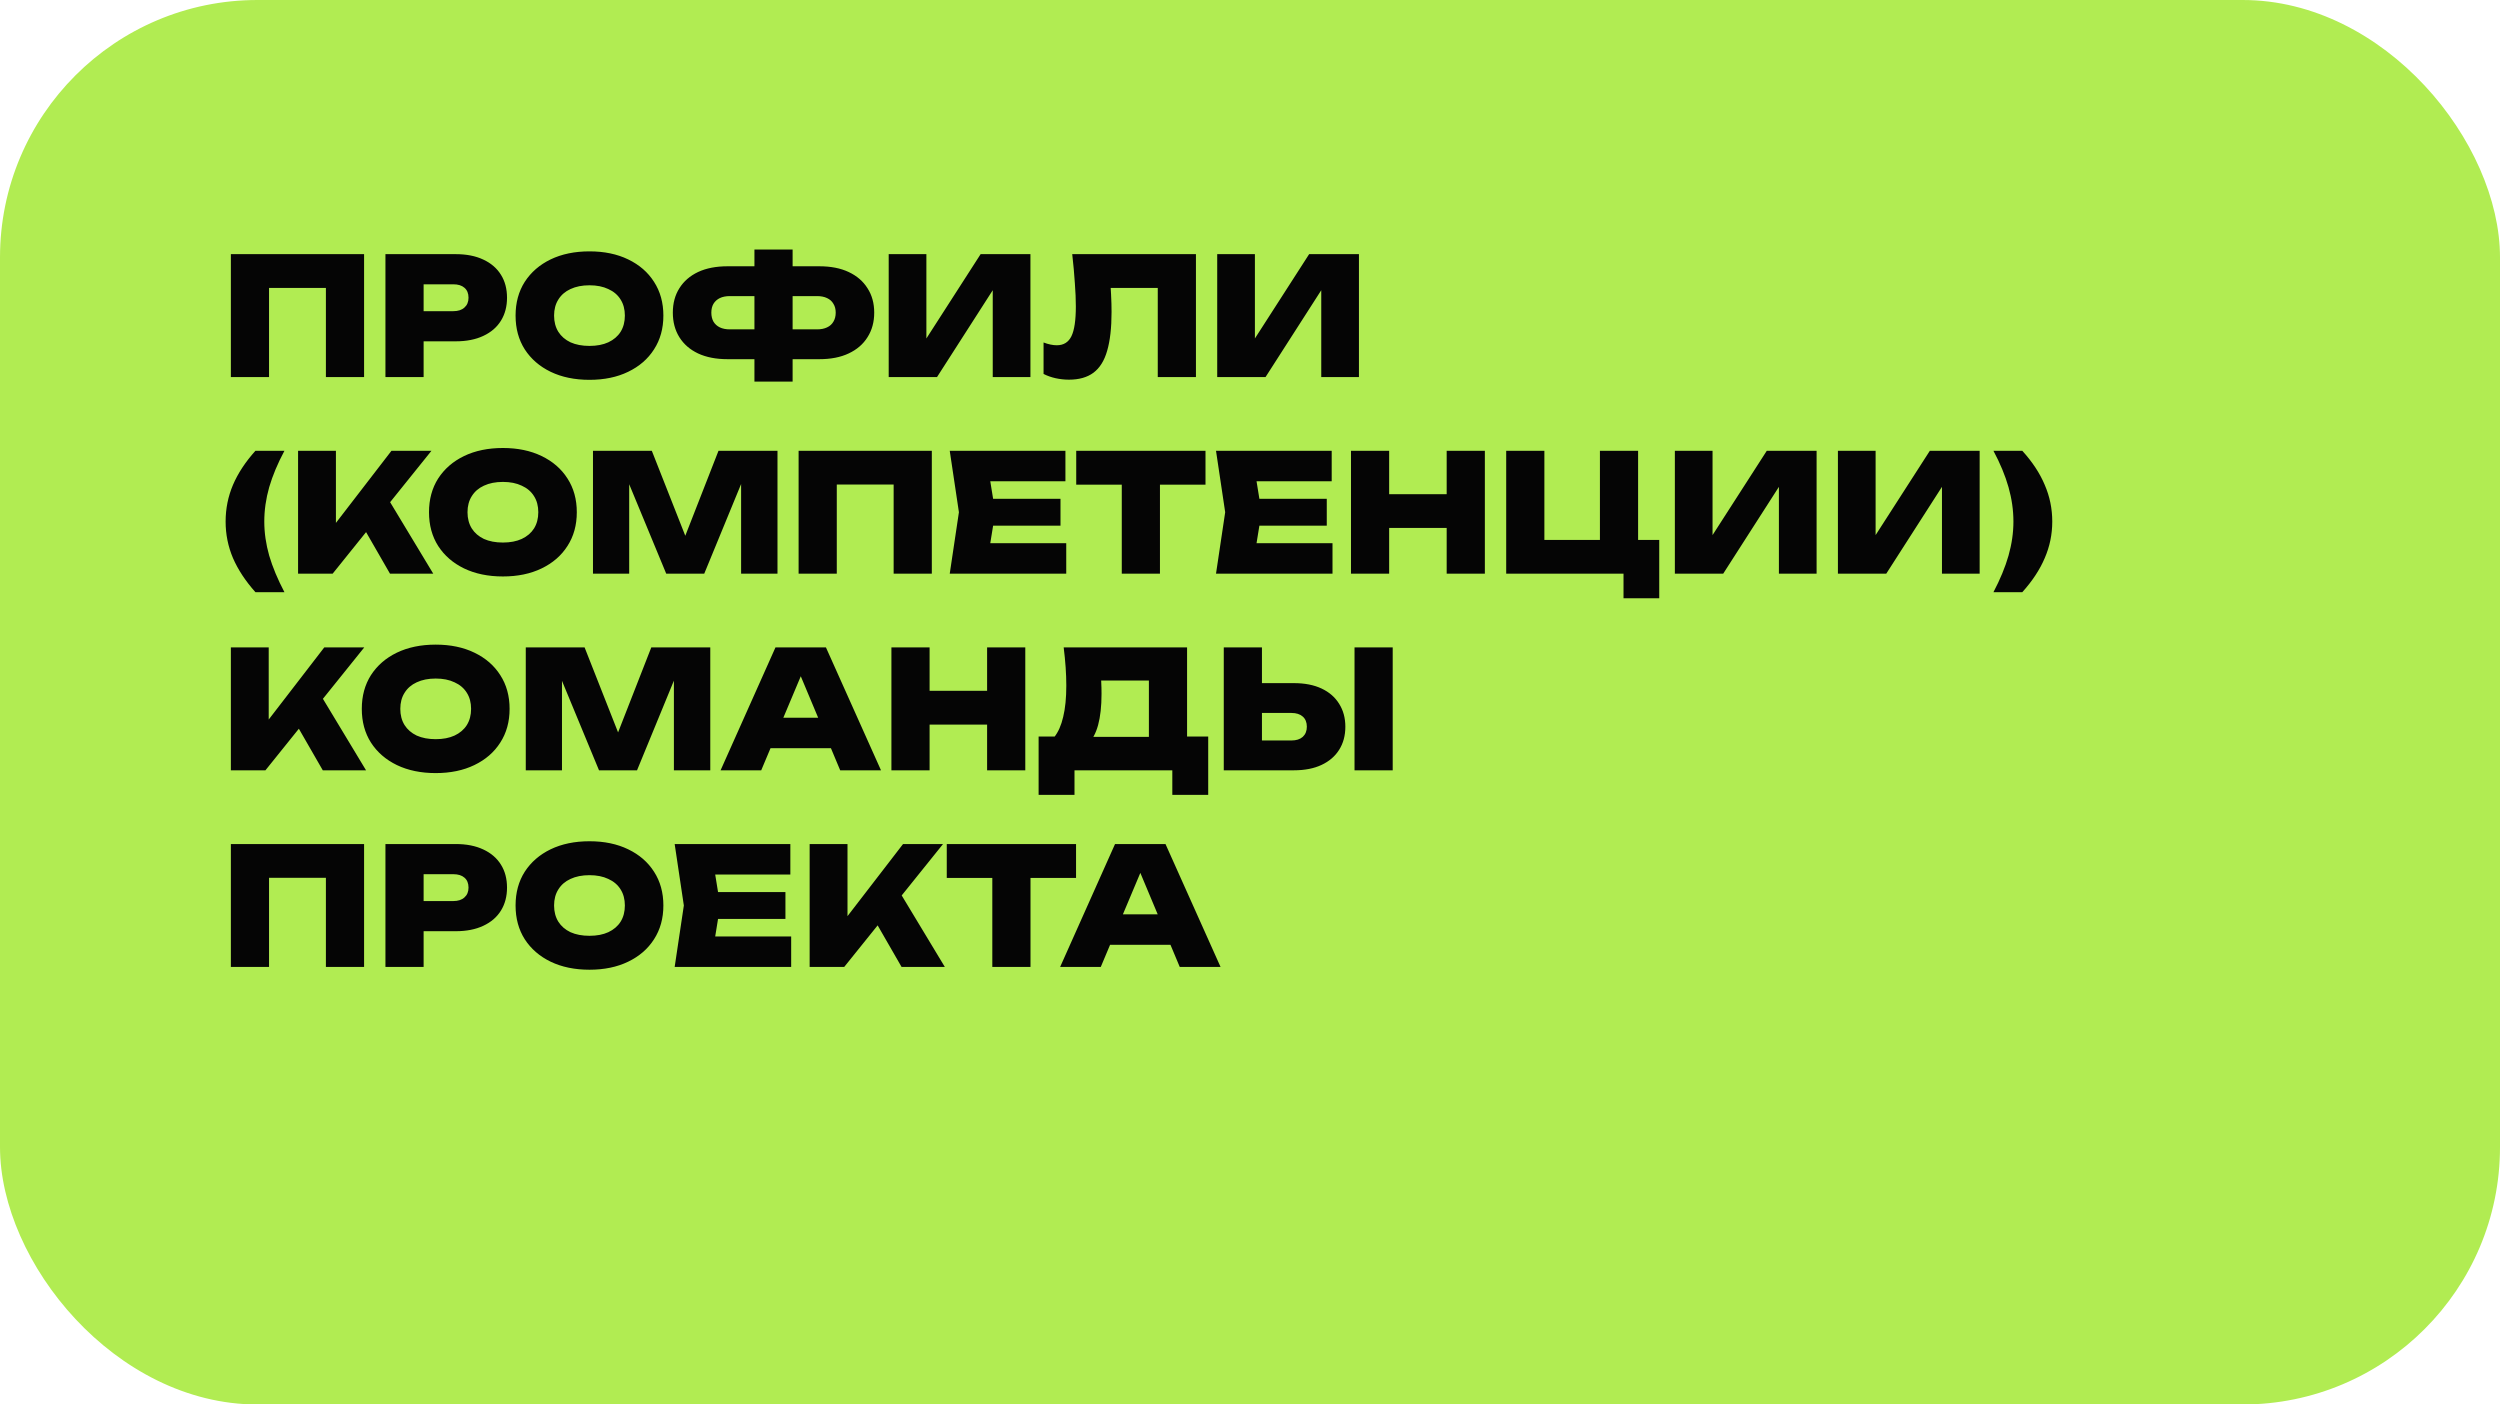 <?xml version="1.0" encoding="UTF-8"?> <svg xmlns="http://www.w3.org/2000/svg" width="534" height="300" viewBox="0 0 534 300" fill="none"><rect width="534" height="300" rx="55" fill="#B1EC52"></rect><path d="M77.767 54.287V80.537H69.612V57.822L73.287 61.497H53.792L57.467 57.822V80.537H49.312V54.287H77.767ZM97.345 54.287C99.631 54.287 101.591 54.672 103.225 55.442C104.881 56.212 106.141 57.297 107.005 58.697C107.868 60.074 108.3 61.707 108.3 63.597C108.3 65.464 107.868 67.097 107.005 68.497C106.141 69.897 104.881 70.982 103.225 71.752C101.591 72.522 99.631 72.907 97.345 72.907H86.11V66.467H96.82C97.846 66.467 98.64 66.21 99.2 65.697C99.783 65.184 100.075 64.484 100.075 63.597C100.075 62.664 99.783 61.952 99.2 61.462C98.64 60.972 97.846 60.727 96.82 60.727H86.81L90.485 57.017V80.537H82.33V54.287H97.345ZM125.912 81.132C122.762 81.132 119.997 80.56 117.617 79.417C115.26 78.274 113.417 76.675 112.087 74.622C110.78 72.569 110.127 70.165 110.127 67.412C110.127 64.659 110.78 62.255 112.087 60.202C113.417 58.149 115.26 56.55 117.617 55.407C119.997 54.264 122.762 53.692 125.912 53.692C129.062 53.692 131.815 54.264 134.172 55.407C136.552 56.55 138.395 58.149 139.702 60.202C141.032 62.255 141.697 64.659 141.697 67.412C141.697 70.165 141.032 72.569 139.702 74.622C138.395 76.675 136.552 78.274 134.172 79.417C131.815 80.56 129.062 81.132 125.912 81.132ZM125.912 73.887C127.475 73.887 128.817 73.63 129.937 73.117C131.08 72.58 131.955 71.834 132.562 70.877C133.168 69.897 133.472 68.742 133.472 67.412C133.472 66.082 133.168 64.939 132.562 63.982C131.955 63.002 131.08 62.255 129.937 61.742C128.817 61.205 127.475 60.937 125.912 60.937C124.348 60.937 122.995 61.205 121.852 61.742C120.732 62.255 119.868 63.002 119.262 63.982C118.655 64.939 118.352 66.082 118.352 67.412C118.352 68.742 118.655 69.897 119.262 70.877C119.868 71.834 120.732 72.58 121.852 73.117C122.995 73.63 124.348 73.887 125.912 73.887ZM166.117 76.722V70.352H174.517C175.357 70.352 176.069 70.212 176.652 69.932C177.259 69.652 177.714 69.244 178.017 68.707C178.344 68.17 178.507 67.529 178.507 66.782C178.507 66.035 178.344 65.405 178.017 64.892C177.714 64.355 177.259 63.947 176.652 63.667C176.069 63.387 175.357 63.247 174.517 63.247H166.152V56.877H175.007C177.457 56.877 179.545 57.285 181.272 58.102C183.022 58.919 184.364 60.074 185.297 61.567C186.254 63.037 186.732 64.775 186.732 66.782C186.732 68.789 186.254 70.539 185.297 72.032C184.364 73.525 183.022 74.68 181.272 75.497C179.545 76.314 177.457 76.722 175.007 76.722H166.117ZM155.407 76.722C152.957 76.722 150.857 76.314 149.107 75.497C147.38 74.68 146.05 73.525 145.117 72.032C144.184 70.539 143.717 68.789 143.717 66.782C143.717 64.775 144.184 63.037 145.117 61.567C146.05 60.074 147.38 58.919 149.107 58.102C150.857 57.285 152.957 56.877 155.407 56.877H164.297V63.247H155.897C155.057 63.247 154.345 63.387 153.762 63.667C153.179 63.947 152.724 64.355 152.397 64.892C152.094 65.405 151.942 66.035 151.942 66.782C151.942 67.529 152.094 68.17 152.397 68.707C152.724 69.244 153.179 69.652 153.762 69.932C154.345 70.212 155.057 70.352 155.897 70.352H164.332V76.722H155.407ZM161.147 81.517V53.307H169.302V81.517H161.147ZM189.825 80.537V54.287H197.875V76.162L195.705 75.672L209.46 54.287H220.1V80.537H212.05V58.172L214.185 58.662L200.15 80.537H189.825ZM229.029 54.287H255.454V80.537H247.299V57.822L250.974 61.497H233.579L237.009 58.837C237.172 60.237 237.277 61.59 237.324 62.897C237.394 64.204 237.429 65.452 237.429 66.642C237.429 70.025 237.114 72.79 236.484 74.937C235.877 77.06 234.897 78.624 233.544 79.627C232.214 80.607 230.476 81.097 228.329 81.097C227.372 81.097 226.416 80.992 225.459 80.782C224.526 80.572 223.674 80.269 222.904 79.872V73.152C223.931 73.549 224.876 73.747 225.739 73.747C227.186 73.747 228.224 73.105 228.854 71.822C229.484 70.539 229.799 68.415 229.799 65.452C229.799 63.982 229.729 62.325 229.589 60.482C229.472 58.639 229.286 56.574 229.029 54.287ZM259.996 80.537V54.287H268.046V76.162L265.876 75.672L279.631 54.287H290.271V80.537H282.221V58.172L284.356 58.662L270.321 80.537H259.996ZM54.562 96.287H60.757C59.31 98.994 58.225 101.584 57.502 104.057C56.802 106.53 56.452 108.98 56.452 111.407C56.452 113.787 56.802 116.214 57.502 118.687C58.225 121.137 59.31 123.739 60.757 126.492H54.562C52.439 124.112 50.84 121.685 49.767 119.212C48.717 116.739 48.192 114.137 48.192 111.407C48.192 108.654 48.717 106.04 49.767 103.567C50.84 101.07 52.439 98.644 54.562 96.287ZM63.668 122.537V96.287H71.753V116.132L69.653 114.417L83.618 96.287H92.158L71.053 122.537H63.668ZM76.233 110.252L82.218 105.422L92.543 122.537H83.303L76.233 110.252ZM107.42 123.132C104.27 123.132 101.505 122.56 99.125 121.417C96.769 120.274 94.925 118.675 93.595 116.622C92.289 114.569 91.635 112.165 91.635 109.412C91.635 106.659 92.289 104.255 93.595 102.202C94.925 100.149 96.769 98.55 99.125 97.407C101.505 96.264 104.27 95.692 107.42 95.692C110.57 95.692 113.324 96.264 115.68 97.407C118.06 98.55 119.904 100.149 121.21 102.202C122.54 104.255 123.205 106.659 123.205 109.412C123.205 112.165 122.54 114.569 121.21 116.622C119.904 118.675 118.06 120.274 115.68 121.417C113.324 122.56 110.57 123.132 107.42 123.132ZM107.42 115.887C108.984 115.887 110.325 115.63 111.445 115.117C112.589 114.58 113.464 113.834 114.07 112.877C114.677 111.897 114.98 110.742 114.98 109.412C114.98 108.082 114.677 106.939 114.07 105.982C113.464 105.002 112.589 104.255 111.445 103.742C110.325 103.205 108.984 102.937 107.42 102.937C105.857 102.937 104.504 103.205 103.36 103.742C102.24 104.255 101.377 105.002 100.77 105.982C100.164 106.939 99.86 108.082 99.86 109.412C99.86 110.742 100.164 111.897 100.77 112.877C101.377 113.834 102.24 114.58 103.36 115.117C104.504 115.63 105.857 115.887 107.42 115.887ZM166.071 96.287V122.537H158.301V99.297L159.911 99.472L150.426 122.537H142.306L132.786 99.542L134.396 99.332V122.537H126.661V96.287H139.226L147.871 118.232H144.896L153.471 96.287H166.071ZM199.037 96.287V122.537H190.882V99.822L194.557 103.497H175.062L178.737 99.822V122.537H170.582V96.287H199.037ZM226.524 106.542V112.282H207.029V106.542H226.524ZM212.594 109.412L210.949 119.562L207.764 116.027H227.749V122.537H202.864L204.824 109.412L202.864 96.287H227.574V102.797H207.764L210.949 99.262L212.594 109.412ZM239.611 99.822H247.766V122.537H239.611V99.822ZM229.881 96.287H257.496V103.532H229.881V96.287ZM283.399 106.542V112.282H263.904V106.542H283.399ZM269.469 109.412L267.824 119.562L264.639 116.027H284.624V122.537H259.739L261.699 109.412L259.739 96.287H284.449V102.797H264.639L267.824 99.262L269.469 109.412ZM288.57 96.287H296.725V122.537H288.57V96.287ZM309.01 96.287H317.165V122.537H309.01V96.287ZM293.155 105.562H312.3V112.772H293.155V105.562ZM349.899 96.287V118.022L346.924 115.327H354.414V127.787H346.784V120.962L348.744 122.537H321.724V96.287H329.879V118.022L327.184 115.327H344.719L341.744 118.022V96.287H349.899ZM357.75 122.537V96.287H365.8V118.162L363.63 117.672L377.385 96.287H388.025V122.537H379.975V100.172L382.11 100.662L368.075 122.537H357.75ZM392.579 122.537V96.287H400.629V118.162L398.459 117.672L412.214 96.287H422.854V122.537H414.804V100.172L416.939 100.662L402.904 122.537H392.579ZM431.958 96.287C434.104 98.644 435.703 101.07 436.753 103.567C437.826 106.04 438.363 108.654 438.363 111.407C438.363 114.137 437.826 116.739 436.753 119.212C435.703 121.685 434.104 124.112 431.958 126.492H425.798C427.244 123.739 428.318 121.137 429.018 118.687C429.718 116.214 430.068 113.787 430.068 111.407C430.068 108.98 429.718 106.53 429.018 104.057C428.318 101.584 427.244 98.994 425.798 96.287H431.958ZM49.312 164.537V138.287H57.397V158.132L55.297 156.417L69.262 138.287H77.802L56.697 164.537H49.312ZM61.877 152.252L67.862 147.422L78.187 164.537H68.947L61.877 152.252ZM93.065 165.132C89.915 165.132 87.15 164.56 84.77 163.417C82.413 162.274 80.57 160.675 79.24 158.622C77.933 156.569 77.28 154.165 77.28 151.412C77.28 148.659 77.933 146.255 79.24 144.202C80.57 142.149 82.413 140.55 84.77 139.407C87.15 138.264 89.915 137.692 93.065 137.692C96.215 137.692 98.968 138.264 101.325 139.407C103.705 140.55 105.548 142.149 106.855 144.202C108.185 146.255 108.85 148.659 108.85 151.412C108.85 154.165 108.185 156.569 106.855 158.622C105.548 160.675 103.705 162.274 101.325 163.417C98.968 164.56 96.215 165.132 93.065 165.132ZM93.065 157.887C94.628 157.887 95.97 157.63 97.09 157.117C98.233 156.58 99.108 155.834 99.715 154.877C100.322 153.897 100.625 152.742 100.625 151.412C100.625 150.082 100.322 148.939 99.715 147.982C99.108 147.002 98.233 146.255 97.09 145.742C95.97 145.205 94.628 144.937 93.065 144.937C91.501 144.937 90.148 145.205 89.005 145.742C87.885 146.255 87.022 147.002 86.415 147.982C85.808 148.939 85.505 150.082 85.505 151.412C85.505 152.742 85.808 153.897 86.415 154.877C87.022 155.834 87.885 156.58 89.005 157.117C90.148 157.63 91.501 157.887 93.065 157.887ZM151.715 138.287V164.537H143.945V141.297L145.555 141.472L136.07 164.537H127.95L118.43 141.542L120.04 141.332V164.537H112.305V138.287H124.87L133.515 160.232H130.54L139.115 138.287H151.715ZM161.896 159.812V153.302H179.886V159.812H161.896ZM176.421 138.287L188.181 164.537H179.466L169.946 141.822H172.151L162.596 164.537H153.916L165.641 138.287H176.421ZM190.406 138.287H198.561V164.537H190.406V138.287ZM210.846 138.287H219.001V164.537H210.846V138.287ZM194.991 147.562H214.136V154.772H194.991V147.562ZM221.848 169.787V157.327H228.043L230.213 157.397H247.993L250.058 157.327H258.073V169.787H250.408V164.537H229.513V169.787H221.848ZM227.203 138.287H253.558V162.437H245.403V141.717L249.078 145.357H231.543L234.868 142.627C235.078 143.63 235.195 144.599 235.218 145.532C235.265 146.465 235.288 147.34 235.288 148.157C235.288 150.84 235.043 153.08 234.553 154.877C234.063 156.674 233.317 158.027 232.313 158.937C231.31 159.824 230.062 160.267 228.568 160.267L225.173 157.467C226.037 156.394 226.678 154.947 227.098 153.127C227.542 151.307 227.763 149.079 227.763 146.442C227.763 145.205 227.717 143.91 227.623 142.557C227.53 141.204 227.39 139.78 227.203 138.287ZM261.397 164.537V138.287H269.552V161.807L265.877 158.167H275.852C276.879 158.167 277.684 157.91 278.267 157.397C278.85 156.86 279.142 156.137 279.142 155.227C279.142 154.294 278.85 153.57 278.267 153.057C277.684 152.544 276.879 152.287 275.852 152.287H265.177V145.917H276.377C278.687 145.917 280.659 146.302 282.292 147.072C283.925 147.842 285.174 148.927 286.037 150.327C286.924 151.727 287.367 153.36 287.367 155.227C287.367 157.117 286.924 158.762 286.037 160.162C285.174 161.539 283.925 162.612 282.292 163.382C280.659 164.152 278.687 164.537 276.377 164.537H261.397ZM289.327 138.287H297.482V164.537H289.327V138.287ZM77.767 180.287V206.537H69.612V183.822L73.287 187.497H53.792L57.467 183.822V206.537H49.312V180.287H77.767ZM97.345 180.287C99.631 180.287 101.591 180.672 103.225 181.442C104.881 182.212 106.141 183.297 107.005 184.697C107.868 186.074 108.3 187.707 108.3 189.597C108.3 191.464 107.868 193.097 107.005 194.497C106.141 195.897 104.881 196.982 103.225 197.752C101.591 198.522 99.631 198.907 97.345 198.907H86.11V192.467H96.82C97.846 192.467 98.64 192.21 99.2 191.697C99.783 191.184 100.075 190.484 100.075 189.597C100.075 188.664 99.783 187.952 99.2 187.462C98.64 186.972 97.846 186.727 96.82 186.727H86.81L90.485 183.017V206.537H82.33V180.287H97.345ZM125.912 207.132C122.762 207.132 119.997 206.56 117.617 205.417C115.26 204.274 113.417 202.675 112.087 200.622C110.78 198.569 110.127 196.165 110.127 193.412C110.127 190.659 110.78 188.255 112.087 186.202C113.417 184.149 115.26 182.55 117.617 181.407C119.997 180.264 122.762 179.692 125.912 179.692C129.062 179.692 131.815 180.264 134.172 181.407C136.552 182.55 138.395 184.149 139.702 186.202C141.032 188.255 141.697 190.659 141.697 193.412C141.697 196.165 141.032 198.569 139.702 200.622C138.395 202.675 136.552 204.274 134.172 205.417C131.815 206.56 129.062 207.132 125.912 207.132ZM125.912 199.887C127.475 199.887 128.817 199.63 129.937 199.117C131.08 198.58 131.955 197.834 132.562 196.877C133.168 195.897 133.472 194.742 133.472 193.412C133.472 192.082 133.168 190.939 132.562 189.982C131.955 189.002 131.08 188.255 129.937 187.742C128.817 187.205 127.475 186.937 125.912 186.937C124.348 186.937 122.995 187.205 121.852 187.742C120.732 188.255 119.868 189.002 119.262 189.982C118.655 190.939 118.352 192.082 118.352 193.412C118.352 194.742 118.655 195.897 119.262 196.877C119.868 197.834 120.732 198.58 121.852 199.117C122.995 199.63 124.348 199.887 125.912 199.887ZM167.769 190.542V196.282H148.274V190.542H167.769ZM153.839 193.412L152.194 203.562L149.009 200.027H168.994V206.537H144.109L146.069 193.412L144.109 180.287H168.819V186.797H149.009L152.194 183.262L153.839 193.412ZM172.94 206.537V180.287H181.025V200.132L178.925 198.417L192.89 180.287H201.43L180.325 206.537H172.94ZM185.505 194.252L191.49 189.422L201.815 206.537H192.575L185.505 194.252ZM211.959 183.822H220.114V206.537H211.959V183.822ZM202.229 180.287H229.844V187.532H202.229V180.287ZM234.425 201.812V195.302H252.415V201.812H234.425ZM248.95 180.287L260.71 206.537H251.995L242.475 183.822H244.68L235.125 206.537H226.445L238.17 180.287H248.95Z" fill="#050505"></path></svg> 